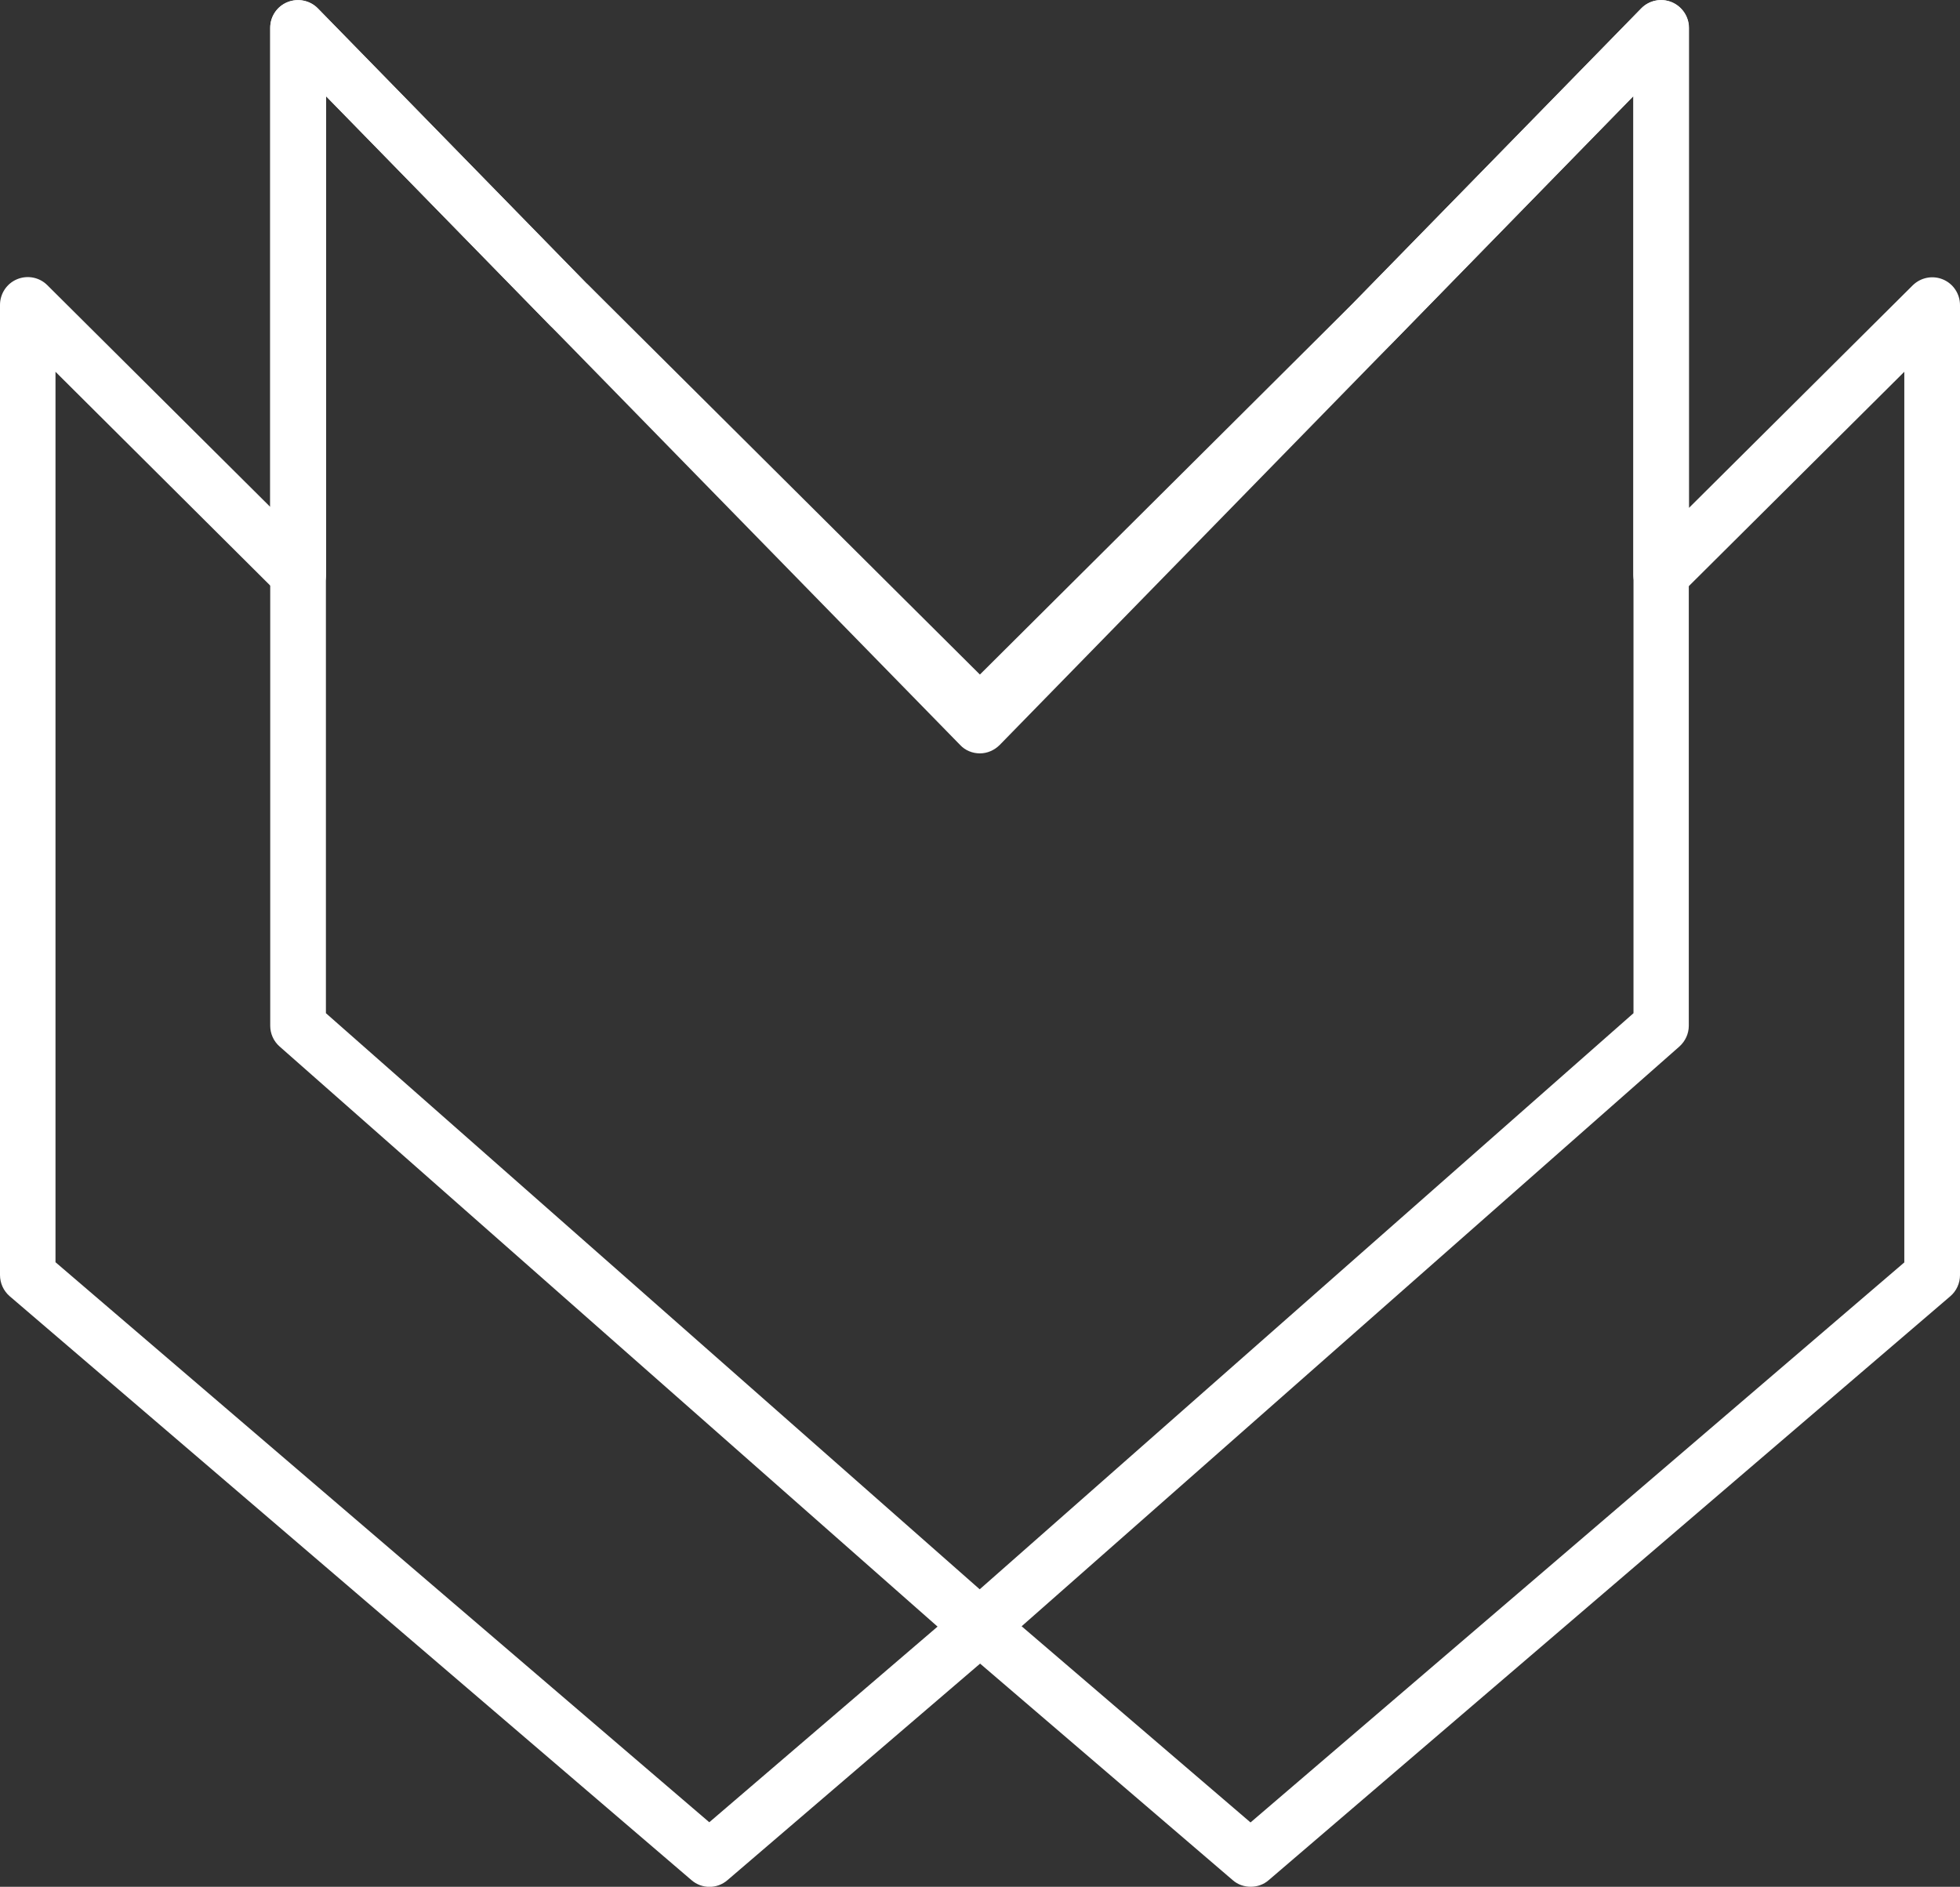 <?xml version="1.0" encoding="UTF-8"?>
<svg id="Layer_2" data-name="Layer 2" xmlns="http://www.w3.org/2000/svg" viewBox="0 0 99.95 96.22">
  <rect x="0" y="0" width="99.95" height="96.22" fill="#333333" stroke="none"/>
  <defs>
    <style>
      .cls-1 {
        fill: #fff;
      }
    </style>
  </defs>
  <g id="Layer_1-2" data-name="Layer 1">
    <path class="cls-1" d="M49.97,81.56c.33,0,.66.11.92.34l12.88,11.04,33.34-28.56V18.96l-11.41,11.35c-.41.4-1.01.52-1.54.3-.53-.22-.87-.74-.87-1.31V4.9l-12.27,12.57-20.04,19.95c-.55.55-1.45.55-2,0l-20.82-20.72s-.1-.08-.14-.13l-11.39-11.66v24.38c0,.57-.35,1.09-.87,1.31-.53.22-1.14.1-1.54-.3L2.83,18.96v45.41l33.34,28.56,12.88-11.04c.27-.23.59-.34.92-.34M63.78,96.22c-.33,0-.66-.11-.92-.34l-12.88-11.04-12.88,11.04c-.53.46-1.31.46-1.84,0L.49,66.1c-.31-.27-.49-.66-.49-1.08V15.55c0-.57.34-1.09.87-1.31.53-.22,1.14-.1,1.54.3l11.37,11.31V1.42c0-.58.35-1.1.88-1.31s1.15-.09,1.55.32l13.7,14.02s.08.06.11.1l19.95,19.85,19.03-18.94L83.7.43c.4-.41,1.01-.54,1.55-.32.53.22.88.74.88,1.31v24.48l11.41-11.35c.41-.4,1.01-.52,1.54-.3.53.22.87.74.87,1.31v49.47c0,.41-.18.81-.5,1.08l-34.75,29.77c-.26.23-.59.34-.92.34"/>
    <path class="cls-1" d="M84.71,52.31h0,0ZM16.62,51.67l33.34,29.38,33.34-29.38V4.9l-32.32,33.09c-.27.27-.63.43-1.01.43s-.75-.15-1.01-.43L16.62,4.9v46.78ZM49.95,84.36c-.33,0-.67-.12-.94-.35L14.26,53.37c-.31-.27-.48-.66-.48-1.06V1.42c0-.58.35-1.09.88-1.31.54-.22,1.15-.09,1.55.32l33.74,34.54L83.69.43c.4-.41,1.01-.54,1.55-.32.53.22.88.74.88,1.31v50.89c0,.41-.18.79-.48,1.06l-34.75,30.63c-.27.24-.6.35-.94.35"/>
  </g>
</svg>